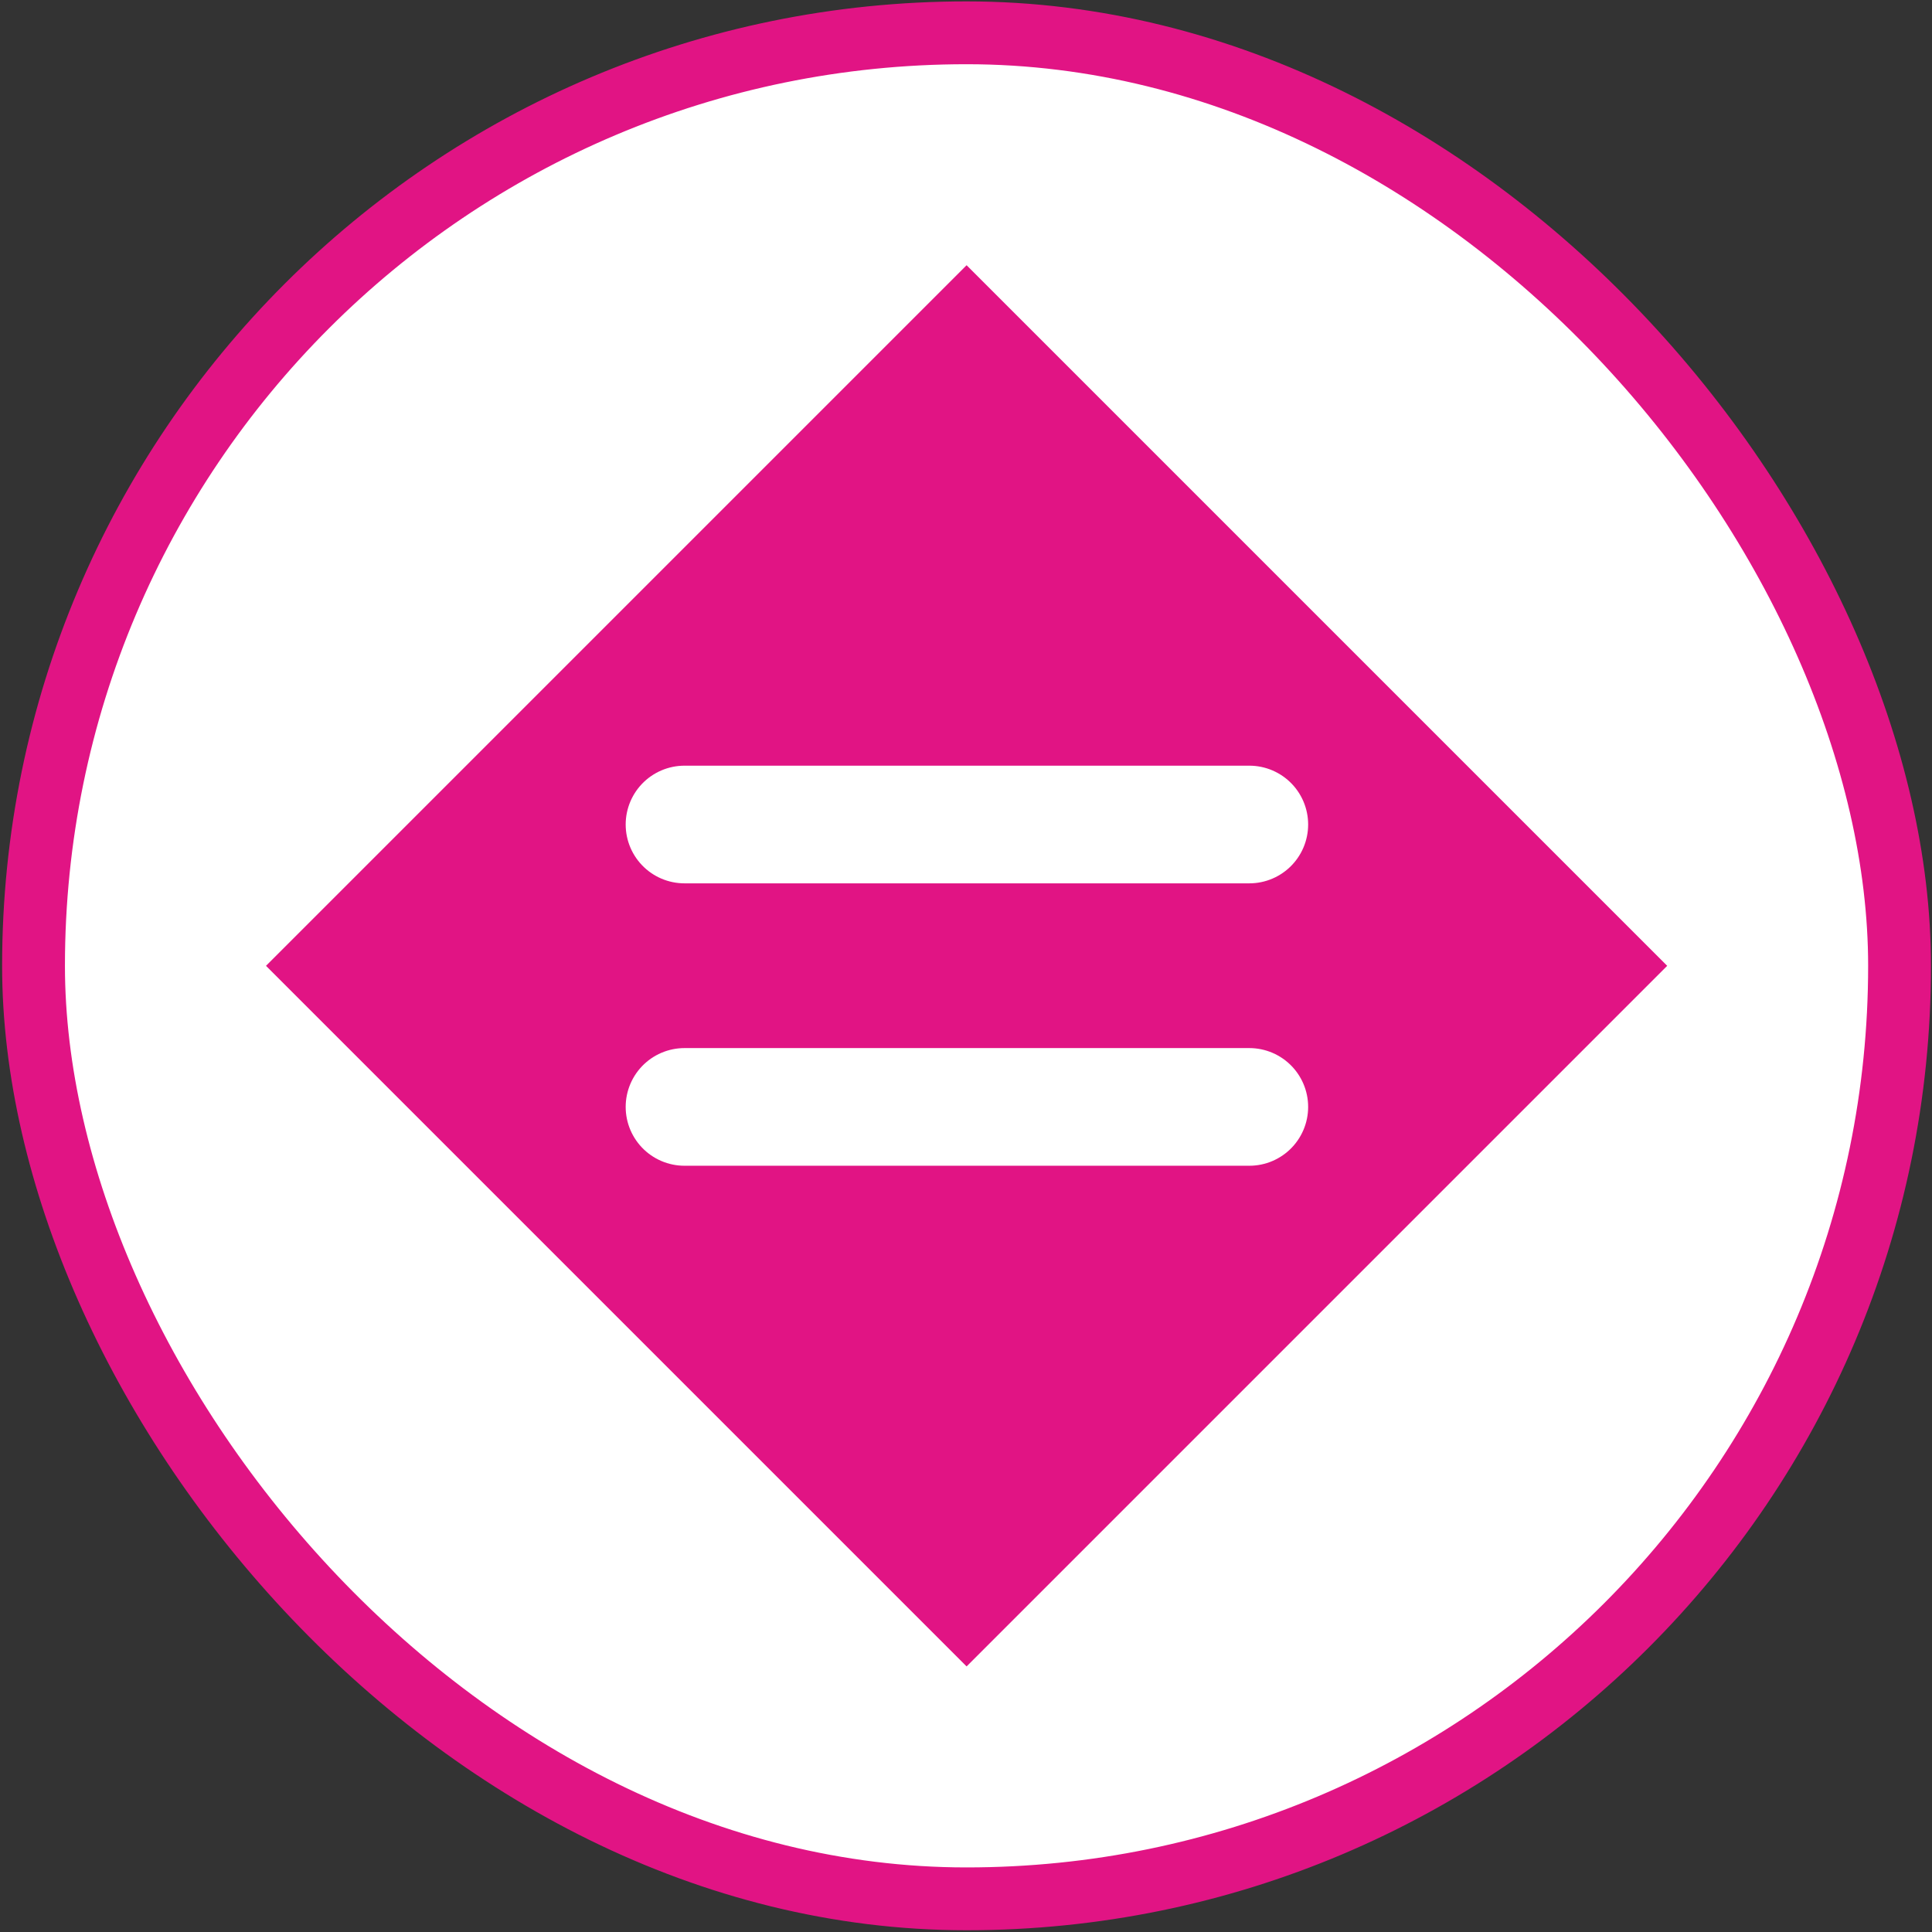 <svg width="615" height="615" viewBox="0 0 615 615" fill="none" xmlns="http://www.w3.org/2000/svg">
<rect x="0" y="0" width="615" height="615" fill="#333333" stroke="none"/>
<rect x="10.672" y="10.443" width="594" height="594" rx="297" fill="white"/>
<rect x="10.672" y="10.443" width="594" height="594" rx="297" stroke="#E11484" stroke-width="20"/>
<rect width="315.394" height="315.394" transform="translate(84.672 307.443) rotate(-45)" fill="#E11484"/>
<path d="M217.895 262.461H397.684M217.895 352.356H397.684" stroke="white" stroke-width="37.456" stroke-linecap="round" stroke-linejoin="round"/>
</svg>
